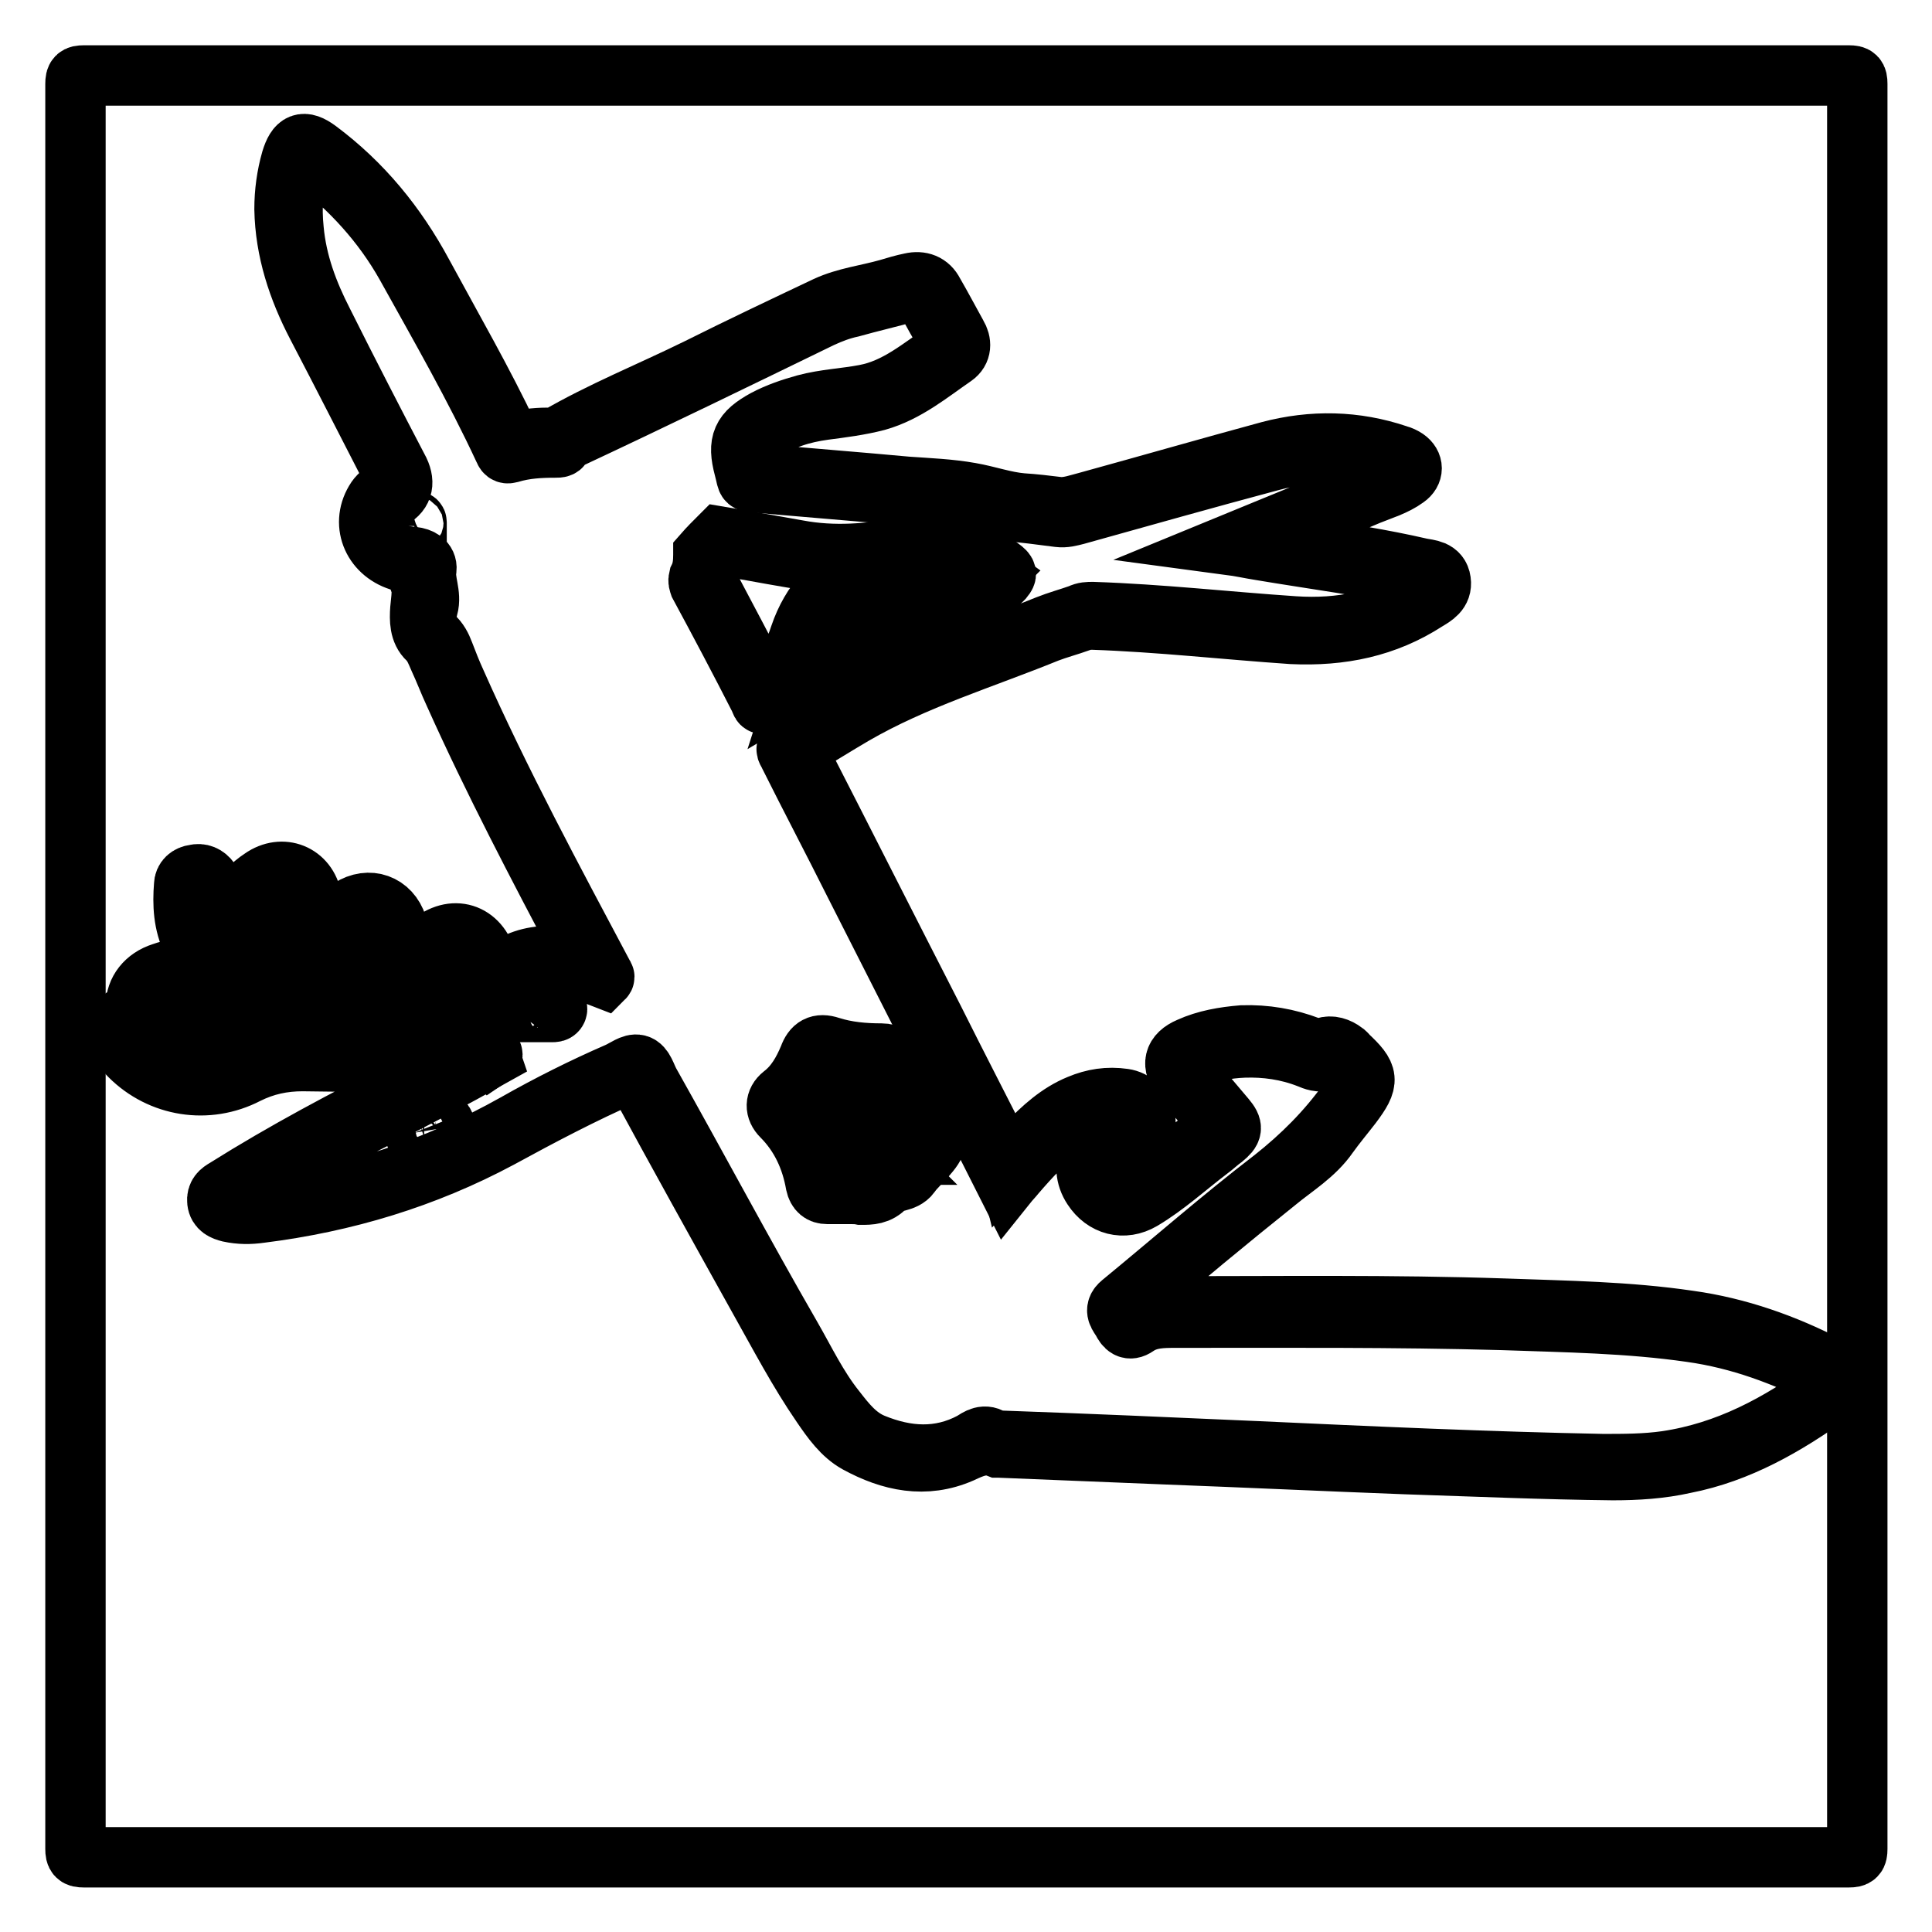 <?xml version="1.0" encoding="utf-8"?>
<!-- Svg Vector Icons : http://www.onlinewebfonts.com/icon -->
<!DOCTYPE svg PUBLIC "-//W3C//DTD SVG 1.1//EN" "http://www.w3.org/Graphics/SVG/1.1/DTD/svg11.dtd">
<svg version="1.1" xmlns="http://www.w3.org/2000/svg" xmlns:xlink="http://www.w3.org/1999/xlink" x="0px" y="0px" viewBox="0 0 256 256" enable-background="new 0 0 256 256" xml:space="preserve">
<g><g><path stroke-width="8" fill-opacity="0" stroke="#000000"  d="M10,128c0-39,0-78,0-116.9c0-0.9,0.2-1.1,1.1-1.1c78,0,155.9,0,233.9,0c0.9,0,1.1,0.2,1.1,1.1c0,78,0,155.9,0,233.9c0,0.9-0.2,1.1-1.1,1.1c-78,0-155.9,0-233.9,0c-0.9,0-1.1-0.2-1.1-1.1C10,206,10,167,10,128z"/><path stroke-width="8" fill-opacity="0" stroke="#000000"  d="M60.5,141c-0.4-0.3-0.7-0.2-0.9-0.2c-6.5-0.1-13-0.1-19.5-0.2c-2.6,0-5,0.5-7.4,1.7c-5.2,2.7-11.4,1.7-15.5-2.4c-0.7-0.7-1.3-1.6-1.5-2.7c-0.2-1.4,0.1-2.3,1.5-2.8c0.6-0.2,0.8-0.4,0.8-1.1c0-2,1.3-3.7,3.5-4.4c1.4-0.5,2.9-0.7,4.4-0.8c1.8-0.1,2.7,0.6,3.1,2.1c0.4,1.7-0.4,3.3-1.9,3.9c-0.4,0.2-0.8,0.3-1.2,0.4c-0.4,0.2-0.9,0.4-0.8,0.9c0.1,0.5,0.6,0.7,1,0.8c0.8,0.1,1.7-0.1,2.5-0.4c2.6-0.8,5.2-2.2,8-2.2c2.9,0,5.8-0.2,8.7-0.2c0.9,0,1.8,0,2.9,0c-0.9-1.6-1.3-3.2-1.5-5c-1.1,0.7-2,1.5-3,2.1c-1.2,0.7-2.5,1-3.9,0.7c-2.2-0.4-3.4-2-4-4c-0.3-0.9-0.4-1.9-0.6-2.8c-0.4-0.1-0.5,0.2-0.7,0.4c-1.2,0.9-2.3,1.8-3.7,2.2c-2.2,0.6-4.2-0.1-5.3-2.2c-1.2-2.4-1.3-5-1.1-7.5c0-0.8,0.6-1.3,1.4-1.4c0.8-0.2,1.5,0.1,2,0.8c0.5,0.7,0.5,1.6,0.7,2.4c0.2,0.9,0.3,1.7,0.7,2.7c0.7-0.8,1.3-1.4,1.9-2c1.1-1.2,2.2-2.5,3.6-3.4c2.7-1.9,6-0.6,6.6,2.7c0.3,1.6,0.4,3.3,0.6,5.1c0.6-0.6,1.2-1,1.8-1.5c0.9-0.8,1.7-1.7,2.7-2.3c2.5-1.6,5.3-0.6,6.2,2.2c0.4,1.4,0.5,2.8,0.7,4.2c0,0.4,0,0.8,0.3,1.2c1.2-1,2.3-1.9,3.4-2.9c3-2.6,6.5-1.5,7.5,2.3c0.2,0.9,0.4,1.8,0.5,2.9c3.6-4.2,8.1-4.1,12.8-2.9c0-0.6-0.4-1-0.6-1.5c-5.9-11.2-11.8-22.4-17-34c-0.7-1.5-1.3-3.1-2-4.6c-0.4-0.9-0.7-1.8-1.5-2.6c-1.1-1-1.1-2.6-1-4c0.1-1.3,0.4-2.5-0.1-3.7c-0.3-0.7,0.5-1.6-0.2-2.1c-0.5-0.4-1.4-0.3-2.1-0.5c-3.8-1-5.5-4.8-3.6-8c0.4-0.7,1-1.2,1.7-1.5c1-0.5,1.2-1.1,0.7-2.2c-3.4-6.6-6.7-13.1-10.1-19.6c-2.5-4.8-4.2-9.9-4.3-15.4c0-2.2,0.3-4.4,0.9-6.5c0.7-2.3,1.6-2.7,3.5-1.3c5.9,4.4,10.4,9.9,13.9,16.4c3.9,7.2,8,14.3,11.5,21.7c0.2,0.5,0.4,0.6,0.9,0.5c1.5-0.4,3.1-0.5,4.7-0.5c0.2,0,0.4,0,0.6,0c6-3.5,12.5-6.1,18.8-9.2c5.6-2.8,11.3-5.5,17-8.2c2.6-1.2,5.4-1.5,8.2-2.3c1-0.3,2-0.6,3-0.8c1.3-0.3,2.4,0.1,3,1.3c1.1,1.9,2.1,3.8,3.1,5.6c0.6,1,0.6,2.1-0.4,2.8c-3.2,2.2-6.3,4.8-10.2,5.9c-2.3,0.6-4.7,0.9-7,1.2c-2.9,0.4-5.6,1.2-8,2.9c-1.8,1.2-2.3,3.3-1.3,5.2c0.2,0.4,0.5,0.4,0.8,0.4c6.5,0.6,13,1.1,19.5,1.7c2.8,0.2,5.6,0.3,8.4,0.8c2.3,0.4,4.5,1.2,6.8,1.4c1.6,0.1,3.3,0.3,4.9,0.5c1.3,0.1,2.6-0.4,3.8-0.7c8-2.2,16-4.5,24.1-6.7c5.7-1.5,11.4-1.4,17,0.5c0.4,0.1,0.8,0.3,1.1,0.5c1,0.7,1,1.8,0,2.5c-1.5,1.1-3.3,1.6-5,2.3c-4.7,2-9.4,3.9-14.3,6c2,0.3,3.8,0.6,5.6,0.9c5.3,0.8,10.5,1.6,15.7,2.8c1,0.2,2.4,0.2,2.6,1.7c0.2,1.4-0.9,2-1.9,2.6c-5.4,3.5-11.3,4.7-17.8,4.4c-8.8-0.6-17.6-1.6-26.4-1.9c-0.6,0-1.2,0-1.8,0.3c-1.4,0.5-2.9,0.9-4.2,1.4c-8.6,3.5-17.6,6.2-25.7,10.9c-2.4,1.4-4.6,2.8-7,4.2c-0.5,0.3-0.5,0.6-0.3,1c6,11.7,11.9,23.4,17.9,35.1c3.1,6.2,6.3,12.4,9.4,18.5c0.1,0.3,0.3,0.5,0.4,0.9c0.9-1,1.7-1.9,2.6-2.8c2-2.1,4.2-4.1,6.9-5.2c1.9-0.8,3.8-1.1,5.9-0.8c0.7,0.1,1.3,0.4,1.8,0.9c0.7,0.8,1.3,1.6,1,2.8c-0.4,1.2-1.3,1.7-2.4,1.8c-0.6,0.1-1.2,0-1.7,0.2c-1.4,0.5-2.4,1.3-2.6,2.8c-0.2,1.5,0.6,2.6,1.7,3.4c1.1,0.8,2.3,1.1,3.6,0.3c2.9-1.7,5.3-3.9,7.9-5.9c0.9-0.7,1.8-1.6,2.8-2.2c0.8-0.6,0.6-0.9,0.1-1.5c-1.5-1.7-3-3.5-4.5-5.3c-1.4-1.8-1.1-3.2,1-4.1c2.2-1,4.6-1.4,7-1.6c3.1-0.1,6,0.4,8.9,1.5c0.7,0.3,1.3,0.3,2,0.1c0.9-0.3,1.8,0,2.6,0.6c0.1,0.1,0.3,0.2,0.4,0.4c2.9,2.7,3,3.4,0.6,6.6c-1,1.3-2.1,2.6-3.1,4c-1.8,2.6-4.5,4.2-6.8,6.1c-6.5,5.2-12.9,10.5-19.2,15.9c-0.2,0.1-0.3,0.3-0.5,0.5c-0.6,0.3-0.3,0.7-0.1,1.1c0.3,0.5,0.6,0.4,0.9,0.1c1.4-0.9,2.9-1,4.5-1c14.8,0,29.6-0.2,44.5,0.3c8.2,0.3,16.4,0.4,24.5,1.6c6.5,0.9,12.7,3.1,18.5,6.1c2.1,1.1,2.2,2.2,0.2,3.6c-5.9,4.2-12.1,7.8-19.3,9.2c-3.1,0.7-6.3,0.9-9.5,0.9c-9.2-0.1-18.3-0.5-27.5-0.8c-10.6-0.4-21.2-0.9-31.8-1.3c-7.4-0.3-14.7-0.6-22.1-0.9c0,0-0.1,0-0.1,0c-1.8-0.7-3.3,0-4.8,0.7c-4.8,2.1-9.4,1.1-13.8-1.3c-2-1.1-3.4-3.1-4.7-5c-3.1-4.5-5.6-9.3-8.3-14.1c-5.4-9.7-10.8-19.4-16.1-29.2c-0.5-0.9-0.9-0.8-1.6-0.5c-5.7,2.5-11.2,5.4-16.7,8.4c-9.9,5.3-20.5,8.5-31.7,9.9c-1.4,0.2-2.7,0.2-4.1-0.1c-0.8-0.2-1.5-0.5-1.6-1.4c-0.1-0.9,0.4-1.3,1.1-1.7c7.8-4.9,15.9-9.2,24.1-13.3C56.1,143.5,58.3,142.2,60.5,141z"/><path stroke-width="8" fill-opacity="0" stroke="#000000"  d="M52,134.3c-2.1-0.4-3.2-1.7-3.6-3.7c-0.3-1.4-0.5-2.9-0.7-4.5c-1.3,1.2-2.4,2.3-3.8,3.2c-3.2,2.1-6.1,1-7-2.7c-0.4-1.4-0.5-2.9-0.8-4.4c-1.2,0.9-2.2,1.9-3.4,2.8c-3.5,2.5-6.3,1.3-6.9-3c-0.2-1.3-0.2-2.5-0.2-3.8c0-0.5,0-1,0.6-1.1c0.6-0.1,0.9,0.4,1,0.9c0.3,1.1,0.5,2.3,0.7,3.4c0.1,0.4,0.2,0.8,0.4,1.2c0.4,0.8,1,0.9,1.6,0.3c0.8-0.8,1.5-1.6,2.2-2.4c1-1.1,2-2.2,3.3-3.1c2-1.3,4.4-0.4,4.7,2c0.3,1.8,0.4,3.6,0.6,5.4c0.2,1.5,0.4,1.6,1.6,0.6c1.2-1,2.4-2.1,3.5-3.1c0.6-0.5,1.2-1.1,2-1.3c1.5-0.4,2.9,0.4,3.5,2c0.6,1.8,0.5,3.7,0.9,5.6c0,0.2,0,0.4,0.1,0.6c0.1,0.8,0.3,1.1,1.1,0.4c1.3-1.2,2.8-2.3,4.1-3.5c2.5-2.1,5.1-1.3,5.8,2c0.4,1.6,0.4,3.3,0.5,5.1c2.2-2.2,4-4.8,7.4-5.1c3.1-0.3,6,0.4,8.8,1.5c0.1-0.1,0.1-0.2,0-0.3c-6.8-12.8-13.7-25.6-19.6-38.9c-0.6-1.3-1.1-2.6-1.6-3.9c-0.3-0.8-0.7-1.6-1.4-2.2c-1.1-1-1.1-2.6-0.7-3.8c0.5-1.8-0.5-3.4-0.2-5.1c0.1-1-0.8-1.5-1.8-1.6c-1.2-0.1-2.3-0.4-3.2-1.1c-1.5-1.1-2.1-3.5-1.2-5.2c0.3-0.6,0.7-1,1.3-1.3c1.7-0.8,2.1-2.1,1.3-3.8c-3.4-6.5-6.8-13.1-10.1-19.7c-2-3.9-3.5-7.9-3.9-12.3c-0.3-2.9-0.1-5.8,0.6-8.6c0.4-1.5,0.7-1.6,1.9-0.7c5.1,3.9,9.3,8.5,12.4,14c4.5,8.1,9.1,16.1,13,24.5c0.2,0.5,0.4,0.5,0.8,0.4c2-0.6,4-0.7,6-0.7c0.5,0,0.8,0,0.9-0.5c0.1-0.4,0.6-0.6,1-0.7c11.1-5.2,22.2-10.6,33.3-16c1.3-0.6,2.6-1.1,4-1.4c2.5-0.7,5.1-1.3,7.6-2c1-0.3,1.8-0.1,2.3,0.9c0.9,1.8,1.9,3.5,2.9,5.2c0.3,0.6,0.5,1.2-0.1,1.6c-3.5,2.3-6.6,5.1-10.9,5.9c-2.6,0.5-5.3,0.6-7.9,1.3c-1.8,0.5-3.6,1.1-5.3,2c-3.1,1.7-3.7,3-2.8,6.4c0.6,2.2,0,1.7,2.3,2c9.2,0.8,18.4,1.5,27.6,2.5c1.6,0.2,3.2,1,4.9,1.2c2.3,0.2,4.6,0.5,6.9,0.8c0.8,0.1,1.5-0.1,2.3-0.3c8.6-2.4,17.1-4.8,25.7-7.1c5.5-1.5,10.9-1.4,16.4,0.3c0.1,0,0.2,0.1,0.3,0.1c0.4,0.2,0.9,0.2,0.9,0.7c0,0.5-0.5,0.6-0.9,0.8c-3.6,1.6-7.2,3.1-10.9,4.6s-7.3,3-11.2,4.6c1.5,0.2,2.8,0.5,4.1,0.7c7.1,1.2,14.3,2.1,21.3,3.7c0.6,0.1,1.6,0.1,1.6,0.8c0.1,0.7-0.7,1.1-1.3,1.5c-5.2,3.4-11,4.5-17.1,4.1c-8.9-0.6-17.7-1.6-26.7-1.9c-0.6,0-1.1,0-1.7,0.3c-1.4,0.5-2.9,0.9-4.4,1.5c-8.1,3.3-16.6,5.9-24.4,10.2c-3.3,1.8-6.5,3.8-9.7,5.7c-0.7,0.4-0.2,0.8-0.1,1.1c2.9,5.8,5.9,11.5,8.8,17.3c6.7,13.2,13.4,26.4,20.1,39.7c0.4-0.5,0.8-0.9,1.2-1.4c1.9-2.2,3.9-4.4,6.4-6.2c1.9-1.3,4-2.2,6.4-2.3c1.2,0,2.2,0.1,3,1.1c0.7,0.9,0.3,1.9-0.8,2.2c-0.4,0.1-0.9,0.1-1.4,0.1c-3.6,0.3-5.4,4-3.4,7c1.5,2.3,4.1,3,6.5,1.6c3.2-1.9,5.9-4.4,8.8-6.6c0.7-0.5,1.3-1.1,2-1.6c1.2-1,1.3-1.4,0.3-2.6c-1.1-1.3-2.2-2.6-3.3-3.9c-0.5-0.6-0.9-1.1-1.4-1.7c-0.9-1.2-0.8-1.8,0.6-2.4c2-0.9,4.2-1.3,6.5-1.4c2.9-0.1,5.8,0.3,8.6,1.4c0.7,0.3,1.5,0.6,2.2,0.3c1.1-0.4,1.8,0,2.6,0.7c2.3,2.2,2.2,2.2,0.4,4.8c-2.8,3.9-6.1,7.2-9.9,10.2c-6.9,5.3-13.4,11-20.1,16.5c-1.1,0.9-0.3,1.6,0.1,2.3c0.4,0.8,0.9,1.4,1.9,0.7c1.6-1.1,3.4-1.1,5.2-1.1c14.4,0,28.9-0.1,43.3,0.3c8.4,0.3,16.7,0.4,25,1.6c6.4,0.9,12.3,3.1,18,6c1.2,0.6,1.2,0.8,0.1,1.5c-6.5,4.7-13.3,8.4-21.4,9.6c-2.8,0.4-5.6,0.4-8.4,0.4c-15.3-0.3-30.6-1-45.9-1.7c-11.3-0.5-22.6-1-34-1.4c-0.3,0-0.7,0-0.9-0.1c-1.1-0.9-2-0.2-2.8,0.3c-4.3,2.3-8.7,2-13.1,0.2c-2.2-0.9-3.6-2.7-5-4.5c-2.4-3-4-6.4-5.9-9.7c-6.4-11.1-12.4-22.4-18.7-33.6c-0.5-0.9-0.8-2.2-1.6-2.4c-0.7-0.2-1.7,0.6-2.6,1c-4.6,2-9.2,4.3-13.6,6.8c-10.5,5.9-21.7,9.6-33.6,11.1c-1.2,0.1-2.4,0.2-3.6,0c-0.4-0.1-0.9-0.1-1-0.5c-0.1-0.5,0.4-0.6,0.7-0.7c6.2-3.8,12.5-7.4,18.9-10.6c5.2-2.6,10.3-5.3,15.3-8.1c-0.2-0.6-0.7-0.3-1-0.3c-4.2,0-8.5,0-12.7,0c-0.4,0-0.8,0.1-1.3-0.1c-3.7,0-7.4-0.1-11.1-0.1c-2.2,0-4.2,0.5-6.2,1.6c-4.7,2.6-10.3,1.9-14.3-1.7c-0.6-0.5-1.1-1-1.3-1.7c-0.5-1.3-0.3-1.8,1.1-2.3c0.8-0.3,1.1-0.8,1.1-1.7c0-1.9,0.8-3,2.6-3.6c1.3-0.5,2.7-0.7,4.2-0.7c0.9,0,1.7,0,2,1.2c0.2,1.2-0.2,2.1-1.2,2.6c-0.5,0.2-1.1,0.4-1.6,0.7c-0.7,0.4-1.2,0.9-1.2,1.7c0,0.7,0.6,1.3,1.3,1.7c0.8,0.5,1.7,0.4,2.6,0.2c1.5-0.3,2.9-0.8,4.3-1.4c1.6-0.7,3.3-1,5-1.1C42,134.6,47,134.5,52,134.3c0.5-0.1,0.9,0,1.4,0c1.6-0.3,3.2-0.1,4.8-0.2c1.1,0,1.3-0.2,1.1-1.3c-0.1-0.6-0.1-1.3-0.2-2c-0.9,0.6-1.6,1.3-2.4,1.9c-1,0.9-2.1,1.7-3.5,1.7C52.7,134.3,52.3,134.4,52,134.3z"/><path stroke-width="8" fill-opacity="0" stroke="#000000"  d="M49.9,139.6c4.3,0,8.6,0,12.9,0c0.7,0,1.4,0,2.1,0c0.5,0,0.4,0.2,0.1,0.4c-0.3-0.3-0.7-0.1-1.1-0.1c-4.2,0-8.4,0-12.6-0.1C50.7,139.7,50.3,139.8,49.9,139.6z"/><path stroke-width="8" fill-opacity="0" stroke="#000000"  d="M52,134.3c0.4,0,0.8,0,1.2,0c0.1,0,0.1,0.1,0.1,0.1c0,0,0,0.1-0.1,0.1c-0.4,0.1-0.8,0.2-1.2,0C51.9,134.4,51.9,134.3,52,134.3z"/><path stroke-width="8" fill-opacity="0" stroke="#000000"  d="M95.4,71.1c3.6,0.6,6.9,1.2,10.3,1.8c4.8,0.9,9.5,0.5,14.2-0.4c0.9-0.2,1.8-0.4,2.7-0.3c0.6,0,1.2,0.1,1.6,0.5c0.6,0.5,0.6,0.9-0.2,1.2c-0.5,0.2-1,0.2-1.6,0.2c-3.4,0.2-6.6,0.8-9.5,2.7c-2.7,1.8-4.6,4.2-5.7,7.3c-0.9,2.4-1.9,4.8-3,7.2c-0.6,1.2-2,1.3-3,1.9c-0.3,0.2-0.4-0.2-0.5-0.5c-2.6-5.1-5.3-10.2-8-15.2c-0.1-0.3-0.2-0.5-0.1-0.9c0.5-1,0.6-2,0.6-3.1c0,0,0-0.1,0-0.1C93.9,72.6,94.7,71.8,95.4,71.1z"/><path stroke-width="8" fill-opacity="0" stroke="#000000"  d="M106.1,90.4c0.9-2.8,1.4-5.7,3.1-8.1c2.7-4,6.5-5.9,11.3-6.4c0.5,0,1,0,1.5,0c2.5-0.1,3.1-0.7,3.6-3.1c0.1-0.6,0.3-0.6,0.7-0.5c2.4,0.5,4.6,1.6,6.6,3.2c0.6,0.5,0.4,0.7,0,1.2c-2.1,2.2-4.5,4-7.3,5.1C119,84.4,112.3,86.7,106.1,90.4z"/><path stroke-width="8" fill-opacity="0" stroke="#000000"  d="M112.6,158.2c-1,0-2,0-3,0c-0.8,0-1.3-0.4-1.5-1.3c-0.6-3.4-2-6.5-4.5-9c-0.9-0.9-0.9-2,0.1-2.8c1.7-1.3,2.7-3.1,3.5-5c0.5-1.4,1.3-1.9,2.8-1.4c2.2,0.7,4.5,0.9,6.8,0.9c1.1,0,1.6,0.5,2,1.5c0.9,2.8,2,5.5,4.1,7.7c1.5,1.6,1.5,2.5,0,4.2c-0.7,0.9-1.6,1.6-2.3,2.6c-0.8,1.1-2.4,0.8-3.2,1.6c-1,1.1-2.1,1.1-3.3,1.1C113.6,158.2,113.1,158.2,112.6,158.2L112.6,158.2z"/><path stroke-width="8" fill-opacity="0" stroke="#000000"  d="M53.1,134.5c0-0.1,0-0.1,0-0.2c2.6-0.6,4.1-2.7,6.1-4.3c0.1,1.4,0.2,2.6,0.3,3.9c0.1,0.7-0.4,0.6-0.8,0.6C56.9,134.4,55,134.4,53.1,134.5z"/><path stroke-width="8" fill-opacity="0" stroke="#000000"  d="M68.5,134.1c1.7-2.3,2.8-2.5,4.9-0.9c0.2,0.2,0.5,0.3,0.4,0.6c-0.1,0.3-0.4,0.3-0.7,0.3C71.7,134.1,70.2,134.1,68.5,134.1z"/><path stroke-width="8" fill-opacity="0" stroke="#000000"  d="M56.2,150.9c-0.6,0-1.1-0.3-1.3-0.8c-0.1-0.6,0.4-0.7,0.8-0.9c0.6-0.2,1.3-0.5,1.9-0.7c0.5-0.1,1.1,0,1.3,0.5c0.2,0.5-0.3,0.7-0.6,1C57.7,150.4,57,150.8,56.2,150.9z"/><path stroke-width="8" fill-opacity="0" stroke="#000000"  d="M55.2,69.7c-0.3,0.1-0.4,0-0.4-0.2c0-0.1-0.1-0.4,0.1-0.5c0.2,0,0.3,0.1,0.3,0.2C55.2,69.5,55.2,69.6,55.2,69.7z"/><path stroke-width="8" fill-opacity="0" stroke="#000000"  d="M114.4,74.8c-4.1,2-6.9,5-8.4,9.4c-0.7,2.2-1.8,4.2-2.7,6.3c-0.3,0.8-1.1,0.9-1.7,1.2c-0.4,0.2-0.4-0.3-0.5-0.5c-2.4-4.6-4.8-9.2-7.2-13.7c-0.4-0.7,0.1-1.3,0.2-2c0.1-1,0.2-1.8,1.2-2.5c0.6-0.4,1-0.6,1.7-0.5c3.5,0.6,7,1.3,10.5,1.8c2.2,0.4,4.4,0.3,6.6,0.1C114.4,74.4,114.5,74.6,114.4,74.8z"/><path stroke-width="8" fill-opacity="0" stroke="#000000"  d="M114.4,74.8c0-0.2-0.1-0.2-0.2-0.3c0.3-0.2,0.6-0.2,1-0.2C114.9,74.6,114.7,74.7,114.4,74.8z"/><path stroke-width="8" fill-opacity="0" stroke="#000000"  d="M107.9,88.2c1.5-5.6,4.6-9.4,10.2-10.8c1.1-0.3,2.3-0.3,3.4-0.4c2.2-0.1,4.3-0.4,4.9-3c0.1-0.6,0.5-0.4,0.9-0.2c1.6,0.5,3,1.3,4.4,2.3c-2,2-4.2,3.6-6.9,4.7C119.3,83.1,113.4,85.1,107.9,88.2z"/><path stroke-width="8" fill-opacity="0" stroke="#000000"  d="M117.6,155.5c-0.5-0.2-0.7,0.1-1,0.7c-0.3,0.6-0.8,0.9-1.6,0.9c-1.7,0-3.4,0-5.1,0c-0.5,0-0.7-0.1-0.8-0.7c-0.8-3.4-2-6.7-4.6-9.2c-0.5-0.5-0.5-0.9,0-1.3c1.8-1.4,2.9-3.2,3.6-5.3c0.3-0.9,0.8-1.1,1.7-0.8c2.1,0.7,4.3,1,6.6,0.9c0.7,0,1.1,0.2,1.3,0.9c0.9,3,2.2,5.8,4.4,8.1c0.8,0.8,0.8,1.5,0,2.4c-0.9,0.9-1.7,1.9-2.6,2.8C119.2,155.3,118.6,155.6,117.6,155.5z"/><path stroke-width="8" fill-opacity="0" stroke="#000000"  d="M58.4,133.1c-0.3,0.4-0.7,0.1-1,0.2c0-0.4,0.3-0.4,0.6-0.5C58.2,132.7,58.3,132.9,58.4,133.1z"/><path stroke-width="8" fill-opacity="0" stroke="#000000"  d="M58.4,133.1c-0.1-0.1-0.3-0.2-0.5-0.3c0-0.2,0.1-0.6,0.3-0.5C58.5,132.5,58.4,132.8,58.4,133.1z"/><path stroke-width="8" fill-opacity="0" stroke="#000000"  d="M112.8,150.4c0.2,0.4,0.5,0.7,0.6,1.2c0.4,0.9,0.9,1.3,2,0.7c1-0.5,1.3-1.2,0.7-2.1c-0.6-0.8-0.3-1.2,0.6-1.5c0.5-0.1,1.2-0.3,0.9-1.2c-0.1-0.3,0.2-0.2,0.3-0.3c0.3-0.2,0.5-0.1,0.7,0.1c0.7,1.1,1.4,2.2,2.3,3.2c0.3,0.3,0,0.5-0.1,0.7c-0.7,0.8-1.3,1.6-2,2.3c-0.5,0.5-1,0.8-1.7,0.5c-0.5-0.2-0.8,0.1-1,0.5c-0.3,0.7-0.8,0.8-1.5,0.8c-1,0-1.9-0.1-2.9,0c-0.6,0-0.9-0.1-1-0.7c-0.3-1-0.6-2-1-2.9c-0.2-0.5,0.1-0.8,0.3-0.7C111.1,151.8,111.8,150.8,112.8,150.4z"/><path stroke-width="8" fill-opacity="0" stroke="#000000"  d="M112.7,144.6c-1.3-0.1-2.3,1.3-1.8,2.3c0.5,0.8,0.2,1.2-0.5,1.5c-0.5,0.2-1,0.4-1.2,1.1c-0.1,0.6-0.5,0.6-0.9,0c-0.6-1-1.6-1.9-1.8-2.9c-0.1-1,1.3-1.6,1.8-2.6c0.9-2,2.2-3,4.4-2c0.1,0,0.1,0,0.2,0c1.1,0.1,2.4-0.2,3.1,0.4c0.8,0.6,0.9,2,1.3,3.1c0.1,0.2,0.3,0.5-0.1,0.7c-0.2,0.1-0.4,0.2-0.6,0c-0.6-0.8-1.2-0.4-1.8,0c-0.7,0.5-1,0.3-1.4-0.4C113.4,145.4,113.3,144.7,112.7,144.6z"/><path stroke-width="8" fill-opacity="0" stroke="#000000"  d="M116.9,152.6c0.7-0.6,0.8-1.4,0.5-2.2c-0.3-0.7,0.2-0.8,0.5-1.1c0.6-0.4,0.7,0.1,0.8,0.4c0.2,0.4,1,0.7,0.7,1.2c-0.6,0.8-1.1,1.7-2.1,2.1C117,153,116.8,152.9,116.9,152.6z"/><path stroke-width="8" fill-opacity="0" stroke="#000000"  d="M114.9,154.2c-1,0-2.1,0.1-3.1,0c-0.5-0.1-0.6-1-0.6-1.5c-0.1-0.5,0.6-0.4,0.8-0.6c0.2-0.2,0.4-0.1,0.5,0.1c0.5,1,1.3,1.6,2.6,1.6C115,154,114.9,154.1,114.9,154.2z"/><path stroke-width="8" fill-opacity="0" stroke="#000000"  d="M116.9,152.6c0,0.2,0.2,0.3,0.3,0.4c-0.2,0-0.5,0-0.7,0C116.5,152.8,116.7,152.7,116.9,152.6z"/><path stroke-width="8" fill-opacity="0" stroke="#000000"  d="M113.2,143.5c-1.4-0.3-2.4,0.6-3.3,1.4c-0.6,0.5-0.5,1.2-0.2,1.8c0.2,0.5,0.2,0.9-0.4,1.1c-0.2,0.1-0.5,0.5-0.7,0c-0.2-0.5-1-0.8-0.5-1.4c0.8-1,1.5-2.1,2.2-3.2c0.2-0.4,0.5-0.4,0.9-0.3c0.7,0.2,1.4,0.3,2.1,0.4C113.3,143.3,113.3,143.4,113.2,143.5z"/><path stroke-width="8" fill-opacity="0" stroke="#000000"  d="M113.2,143.5c0-0.1,0-0.2,0-0.3c0.6,0,1.1,0.1,1.7,0.1c0.7,0,0.7,0.6,0.7,1c0.1,0.4-0.5,0.3-0.7,0.5c-0.5,0.4-0.6-0.1-0.7-0.4C114,144.1,113.6,143.8,113.2,143.5z"/></g></g>
</svg>